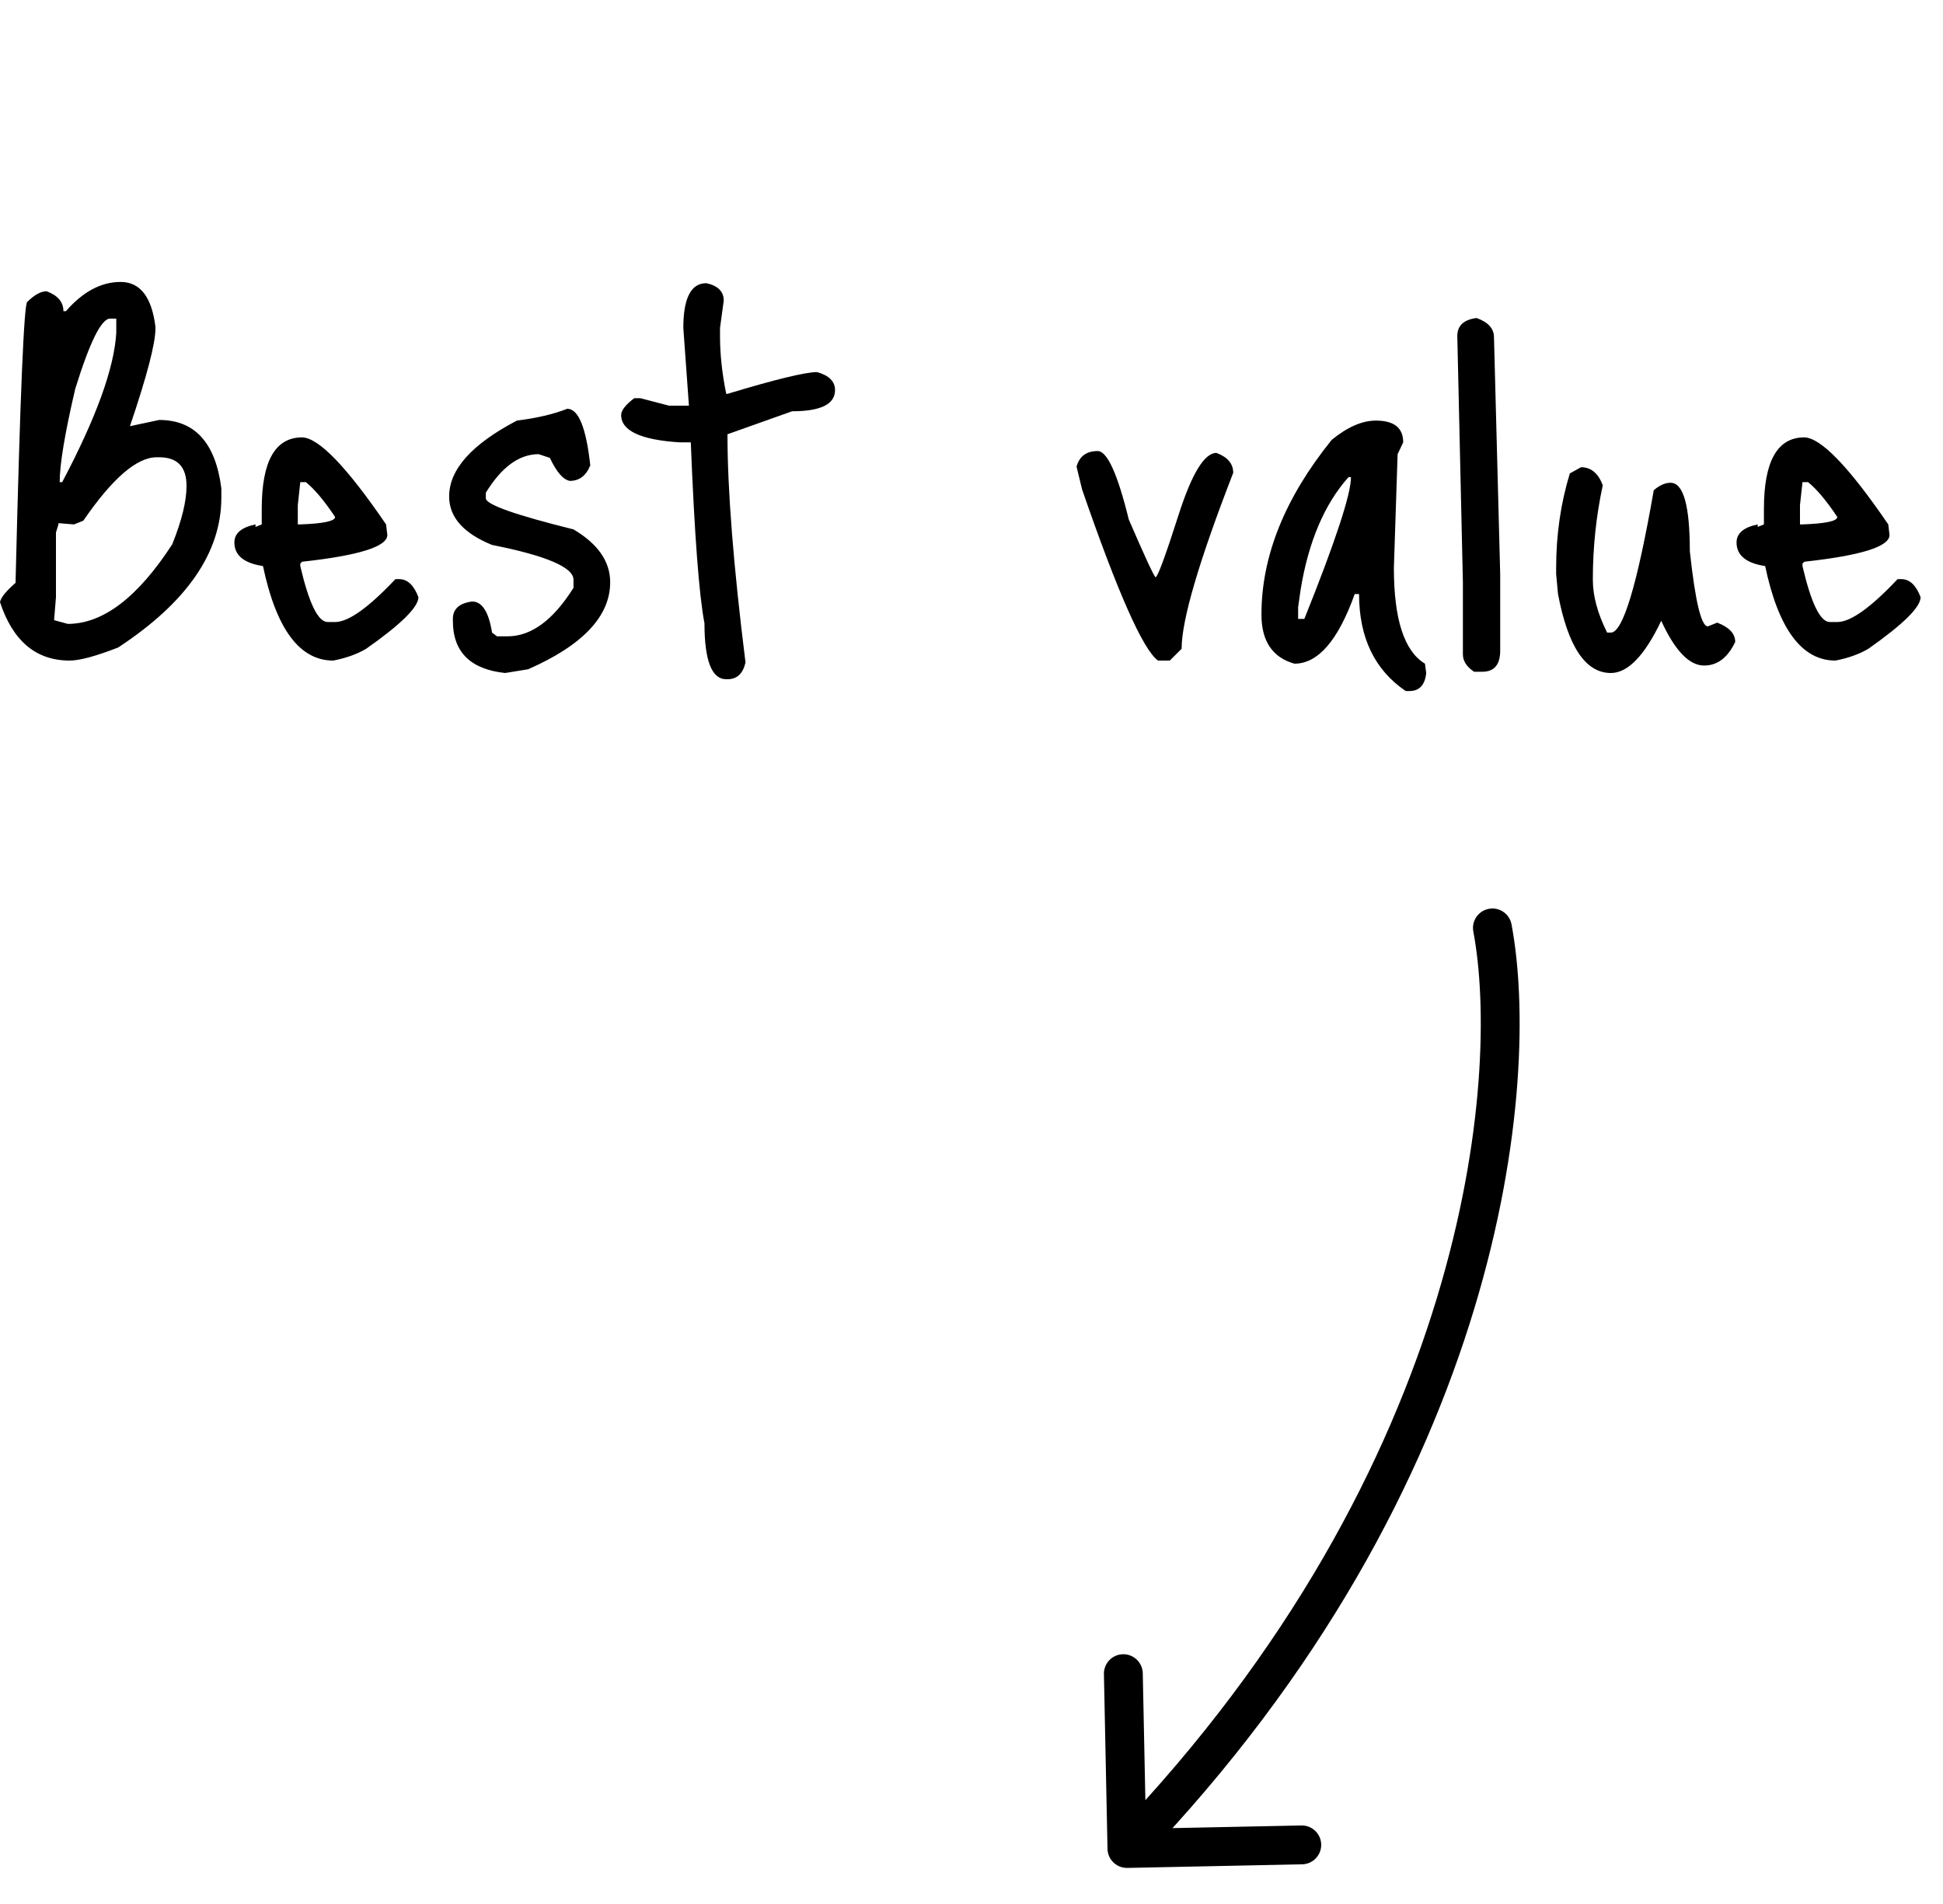 <svg width="150" height="147" viewBox="0 0 150 147" fill="none" xmlns="http://www.w3.org/2000/svg">
<path d="M5.088 24.024C6.4 22.52 7.808 21.768 9.312 21.768C10.816 21.768 11.712 22.92 12 25.224V25.368C12 26.52 11.344 29.032 10.032 32.904L12.288 32.424C15.04 32.424 16.64 34.184 17.088 37.704V38.424C17.088 42.648 14.432 46.504 9.12 49.992C7.392 50.664 6.144 51 5.376 51C2.784 51 0.992 49.496 0 46.488C0.064 46.136 0.464 45.64 1.2 45C1.552 30.536 1.856 23.304 2.112 23.304C2.656 22.76 3.152 22.488 3.6 22.488C4.464 22.808 4.896 23.32 4.896 24.024H5.088ZM4.608 37.224H4.8C7.424 32.264 8.816 28.424 8.976 25.704V24.6H8.496C7.824 24.6 6.928 26.408 5.808 30.024C5.008 33.448 4.608 35.848 4.608 37.224ZM6.432 40.2L5.712 40.488L4.512 40.392V40.488L4.32 41.112V46.104L4.176 47.88L5.232 48.168C7.952 48.168 10.64 46.12 13.296 42.024C14.032 40.2 14.4 38.696 14.4 37.512C14.4 36.04 13.696 35.304 12.288 35.304H12.096C10.56 35.304 8.672 36.936 6.432 40.2ZM23.326 33.768C24.606 33.8 26.766 36.04 29.806 40.488L29.902 41.304C29.902 42.2 27.71 42.888 23.326 43.368L23.182 43.512V43.704C23.854 46.584 24.558 48.024 25.294 48.024H25.87C26.894 48.024 28.446 46.92 30.526 44.712H30.814C31.454 44.712 31.95 45.176 32.302 46.104C32.302 46.872 30.958 48.2 28.27 50.088C27.566 50.504 26.718 50.808 25.726 51C23.134 51 21.326 48.568 20.302 43.704C18.83 43.48 18.094 42.872 18.094 41.88C18.094 41.176 18.638 40.712 19.726 40.488V40.68L20.206 40.488V39.288C20.206 35.608 21.246 33.768 23.326 33.768ZM23.614 37.224H23.182L22.99 39V40.488H23.182C24.974 40.424 25.87 40.232 25.87 39.912C25.038 38.664 24.286 37.768 23.614 37.224ZM43.794 31.56C44.658 31.56 45.25 33.016 45.57 35.928C45.25 36.728 44.722 37.128 43.986 37.128C43.474 37.032 42.962 36.44 42.45 35.352L41.586 35.064C40.082 35.064 38.722 36.056 37.506 38.04V38.472C37.506 38.952 39.762 39.752 44.274 40.872C46.162 41.992 47.106 43.352 47.106 44.952C47.106 47.576 44.994 49.816 40.77 51.672L38.994 51.96C36.306 51.672 34.962 50.328 34.962 47.928V47.784C34.962 47.016 35.458 46.568 36.45 46.44C37.218 46.44 37.73 47.24 37.986 48.84L38.37 49.128H39.186C41.01 49.128 42.706 47.88 44.274 45.384V44.76C44.274 43.8 42.178 42.904 37.986 42.072C35.778 41.176 34.674 39.928 34.674 38.328C34.674 36.248 36.418 34.296 39.906 32.472C41.442 32.28 42.738 31.976 43.794 31.56ZM54.529 21.864C55.425 22.056 55.873 22.504 55.873 23.208L55.585 25.32V25.944C55.585 27.352 55.745 28.84 56.065 30.408H56.161C59.873 29.288 62.177 28.728 63.073 28.728C64.001 28.984 64.465 29.448 64.465 30.12C64.465 31.208 63.361 31.752 61.153 31.752L56.161 33.528C56.161 37.848 56.625 43.72 57.553 51.144C57.361 52.008 56.897 52.44 56.161 52.44H56.065C54.945 52.44 54.385 51 54.385 48.12C53.969 45.976 53.617 41.32 53.329 34.152H52.465C49.457 33.96 47.953 33.256 47.953 32.04C47.953 31.688 48.289 31.256 48.961 30.744H49.441L51.649 31.32H53.185L52.753 25.32C52.753 23.016 53.345 21.864 54.529 21.864ZM84.741 34.824C85.477 34.824 86.277 36.584 87.141 40.104C88.357 42.92 89.045 44.408 89.205 44.568C89.365 44.568 89.957 42.968 90.981 39.768C92.005 36.568 92.981 34.968 93.909 34.968C94.773 35.288 95.205 35.8 95.205 36.504C92.549 43.352 91.221 47.88 91.221 50.088L90.309 51H89.397C88.245 50.168 86.293 45.768 83.541 37.8L83.109 36.024C83.333 35.224 83.877 34.824 84.741 34.824ZM106.216 32.472C107.624 32.472 108.328 33.032 108.328 34.152L107.896 35.064L107.608 43.848C107.608 47.816 108.408 50.28 110.008 51.24L110.104 51.96C110.008 52.888 109.576 53.352 108.808 53.352H108.52C106.12 51.72 104.92 49.224 104.92 45.864H104.584C103.304 49.448 101.752 51.24 99.928 51.24C98.232 50.76 97.384 49.496 97.384 47.448C97.384 42.936 99.192 38.44 102.808 33.96C104.024 32.968 105.16 32.472 106.216 32.472ZM100.408 45.528L100.216 46.872V47.784H100.696C103.096 41.8 104.296 38.152 104.296 36.84H104.104C102.248 38.92 101.016 41.816 100.408 45.528ZM113.992 24.552C114.888 24.872 115.336 25.368 115.336 26.04L115.816 44.328V50.232C115.816 51.32 115.352 51.864 114.424 51.864H113.8C113.224 51.48 112.936 51.032 112.936 50.52V44.952L112.504 25.944C112.504 25.144 113 24.68 113.992 24.552ZM121.191 36.552L122.055 36.072C122.823 36.072 123.383 36.536 123.735 37.464C123.223 39.832 122.967 42.264 122.967 44.76C122.967 46.008 123.335 47.368 124.071 48.84H124.359C125.287 48.84 126.391 45.176 127.671 37.848C128.119 37.464 128.551 37.272 128.967 37.272C129.959 37.272 130.455 39.032 130.455 42.552C130.871 46.424 131.335 48.36 131.847 48.36L132.567 48.072C133.495 48.424 133.959 48.92 133.959 49.56C133.383 50.776 132.583 51.384 131.559 51.384C130.407 51.384 129.303 50.232 128.247 47.928C126.967 50.616 125.671 51.96 124.359 51.96C122.407 51.96 121.047 49.928 120.279 45.864L120.135 44.328V43.848C120.135 41.288 120.487 38.856 121.191 36.552ZM139.295 33.768C140.575 33.8 142.735 36.04 145.775 40.488L145.871 41.304C145.871 42.2 143.679 42.888 139.295 43.368L139.151 43.512V43.704C139.823 46.584 140.527 48.024 141.263 48.024H141.839C142.863 48.024 144.415 46.92 146.495 44.712H146.783C147.423 44.712 147.919 45.176 148.271 46.104C148.271 46.872 146.927 48.2 144.239 50.088C143.535 50.504 142.687 50.808 141.695 51C139.103 51 137.295 48.568 136.271 43.704C134.799 43.48 134.062 42.872 134.062 41.88C134.062 41.176 134.607 40.712 135.695 40.488V40.68L136.175 40.488V39.288C136.175 35.608 137.215 33.768 139.295 33.768ZM139.583 37.224H139.151L138.959 39V40.488H139.151C140.943 40.424 141.839 40.232 141.839 39.912C141.007 38.664 140.255 37.768 139.583 37.224Z" fill="black"/>
<path d="M116.689 71.364C116.536 70.549 115.752 70.014 114.938 70.167C114.123 70.32 113.588 71.105 113.741 71.919L116.689 71.364ZM85.5 142.745C85.517 143.573 86.203 144.231 87.031 144.214L100.528 143.936C101.356 143.919 102.014 143.234 101.997 142.405C101.98 141.577 101.295 140.92 100.466 140.937L88.469 141.183L88.222 129.186C88.205 128.358 87.52 127.7 86.692 127.717C85.863 127.734 85.206 128.419 85.223 129.248L85.5 142.745ZM113.741 71.919C115.836 83.043 113.411 113.027 85.918 141.675L88.082 143.752C116.231 114.422 118.968 83.463 116.689 71.364L113.741 71.919Z" fill="black"/>
</svg>
